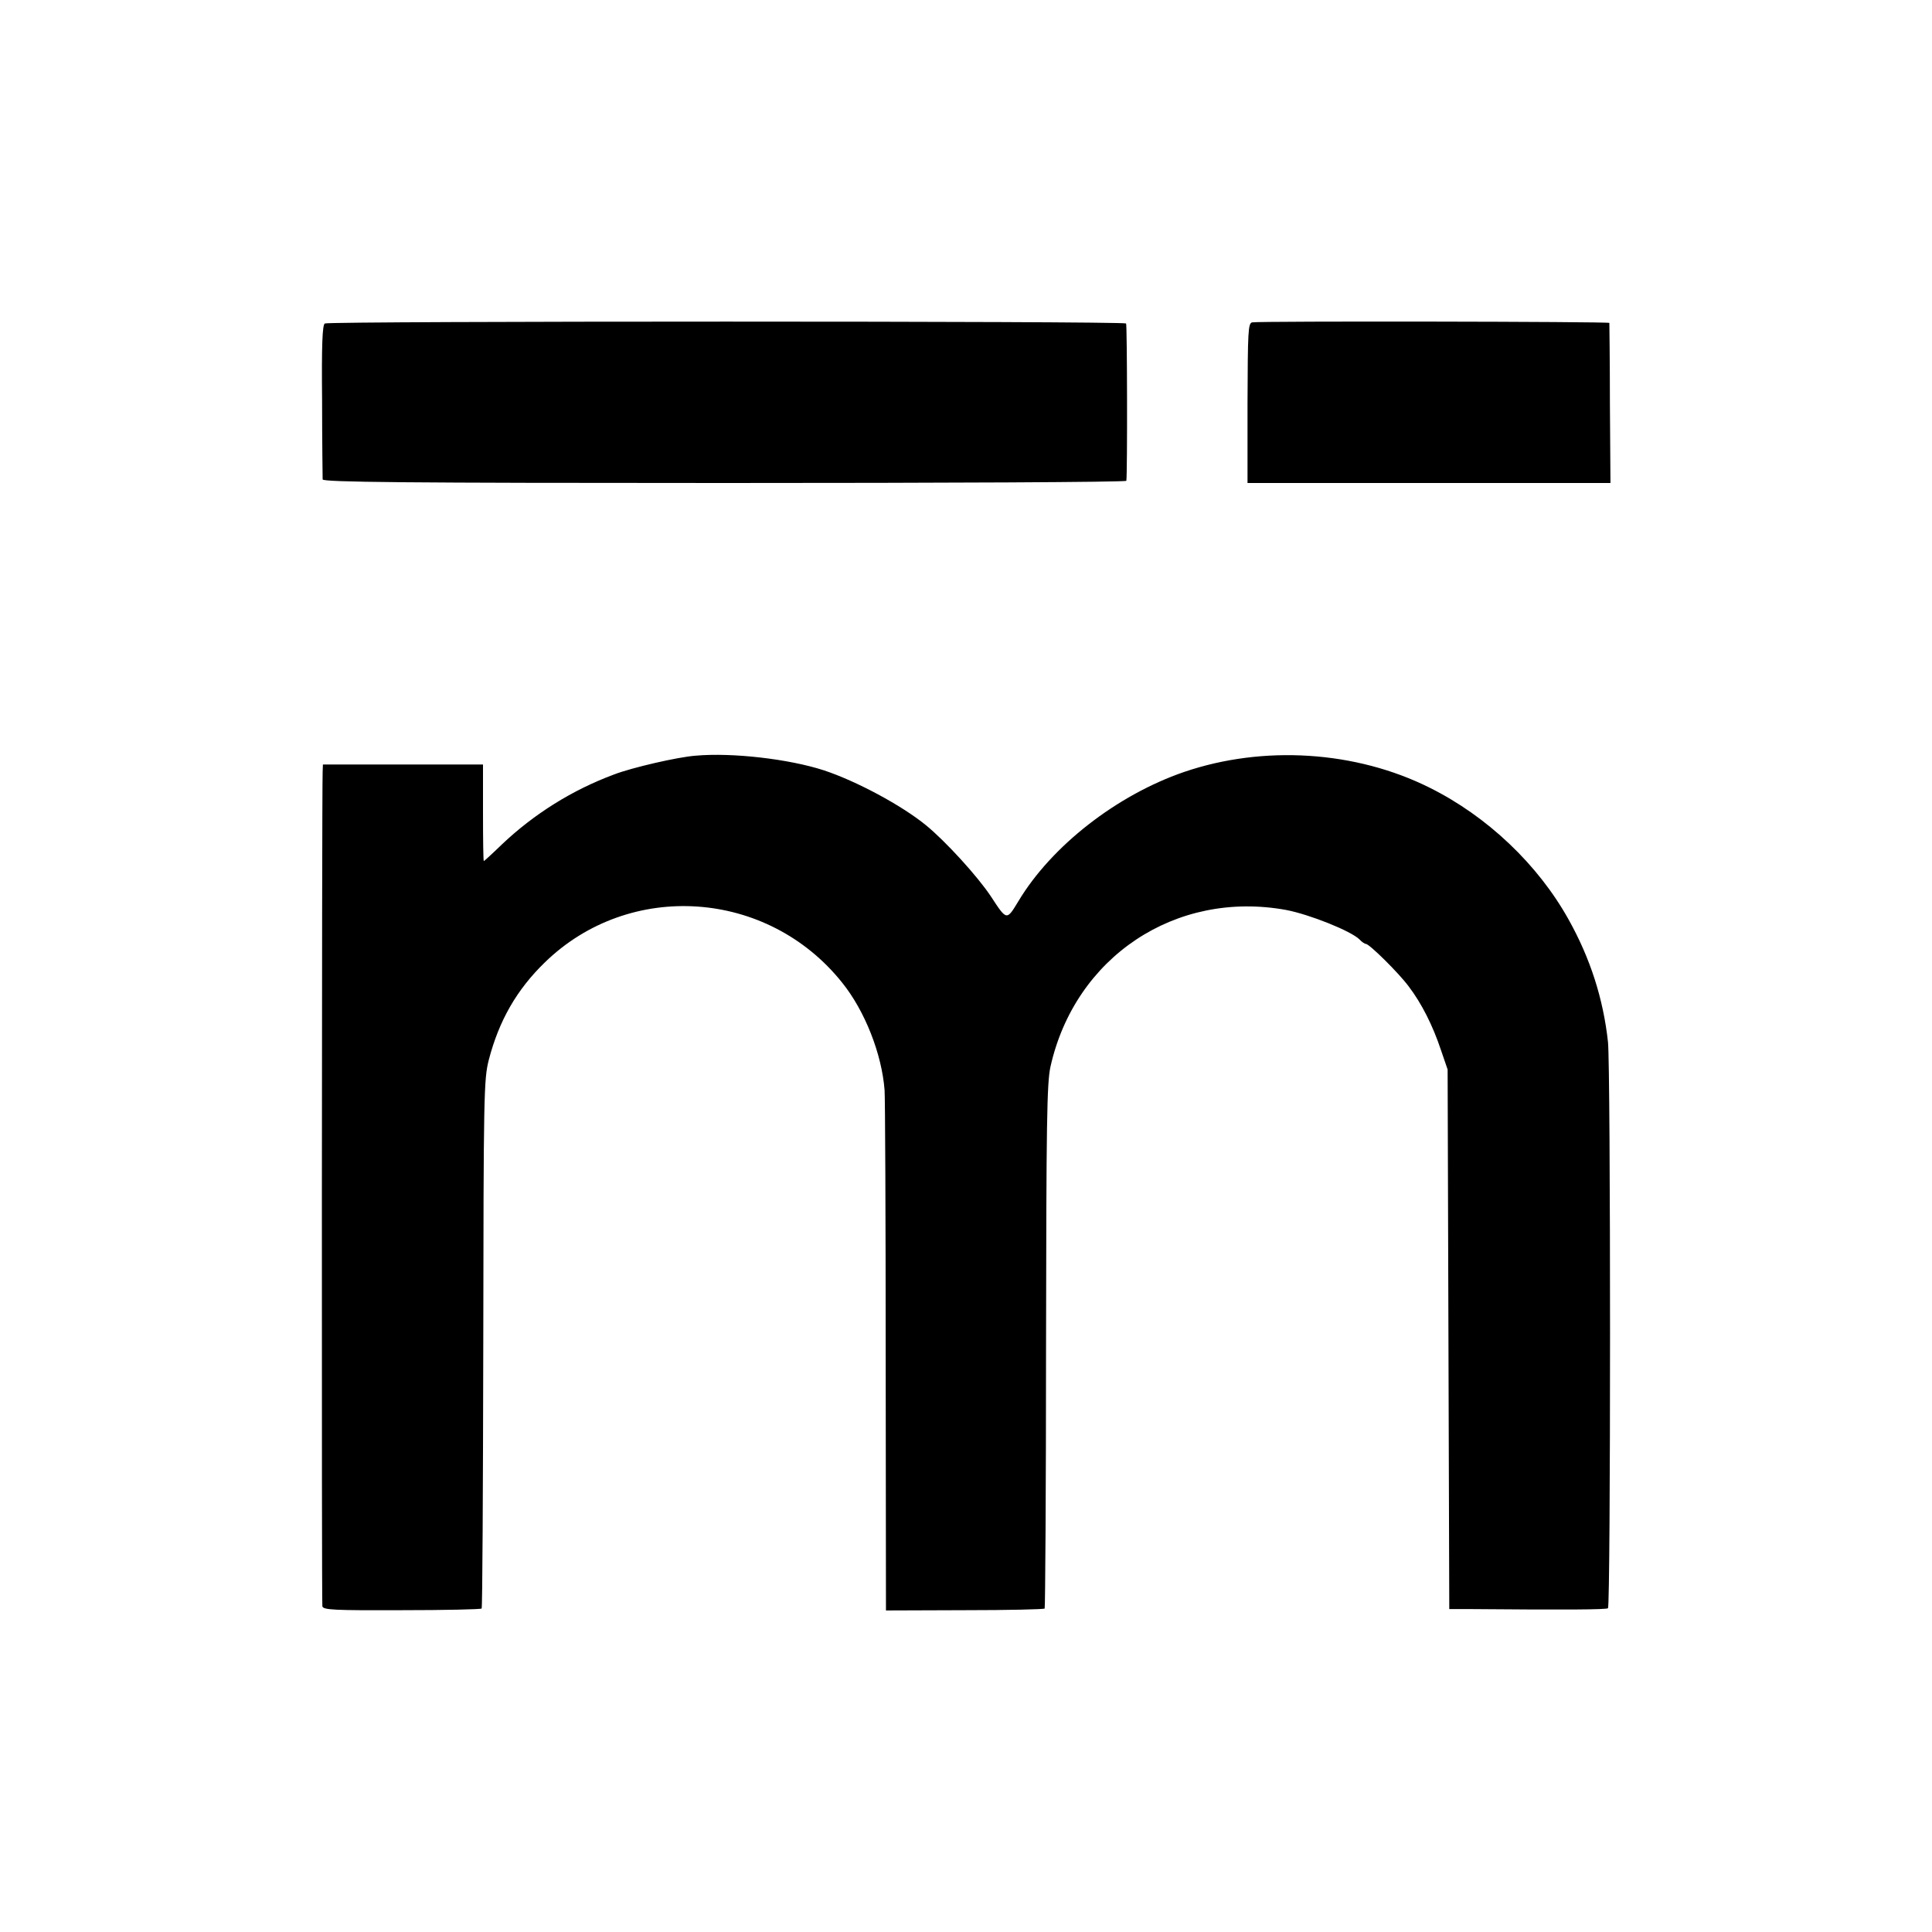 <svg xmlns="http://www.w3.org/2000/svg" width="933.333" height="933.333" viewBox="0 0 700 700"><path d="M117.7 117.2c-.9.4-1.2 7.9-1 28 0 15 .2 27.9.2 28.5.1 1 29.9 1.3 145.6 1.3 80 0 145.5-.3 145.6-.8.4-2.9.3-56.5-.1-57-.7-.9-288.8-.9-290.3 0zm336-.4c-1.5.3-1.6 3.2-1.7 29.3V175h131.5l-.2-28.7c0-15.9-.2-29-.2-29.3-.1-.5-126.6-.7-129.4-.2zM252 273.8c-6.5.5-23 4.3-29.5 6.8-15.1 5.6-29 14.3-40.6 25.3-3.5 3.4-6.5 6.1-6.6 6.1-.2 0-.3-7.9-.3-17.5V277h-58l-.1 2.7c-.3 8-.4 301-.1 302.3.3 1.3 4.2 1.5 28.7 1.4 15.7 0 28.7-.3 29-.6.3-.2.5-43.4.6-95.9.1-90.6.2-95.8 2-102.9 3.7-14.2 10.1-25.4 20.3-35.3 30.7-29.9 80.7-26.5 107.7 7.3 8.3 10.3 14.4 25.9 15.4 39 .2 2.5.4 45.9.4 96.5l.1 92 28.5-.1c15.7 0 28.7-.3 29-.6.2-.2.5-42.9.5-94.9.1-81.8.3-95.3 1.6-101.4 8.9-39.8 45.4-64.1 85.4-56.8 8.4 1.6 23.5 7.6 26.6 10.7.8.9 1.9 1.6 2.3 1.6 1.2 0 11.7 10.3 15.5 15.4 4.7 6.2 8.7 14.1 11.7 23.1l2.4 7 .3 97.7.3 97.8h7.7c34.6.3 49.1.2 49.8-.3 1-.6 1-196.2 0-205.2-1.7-15.6-6.4-30.3-14.3-44.4-11.1-19.9-29.4-37.3-50.3-47.7-26.8-13.4-60.3-15.5-89-5.7-24.4 8.4-48 26.8-60 46.8-4.3 7.1-4.2 7.1-9.9-1.6-4.8-7.3-16.6-20.2-23.6-25.9-8.8-7.2-25.2-16-37-19.9-12.6-4.1-33.2-6.5-46.5-5.3z"/></svg>